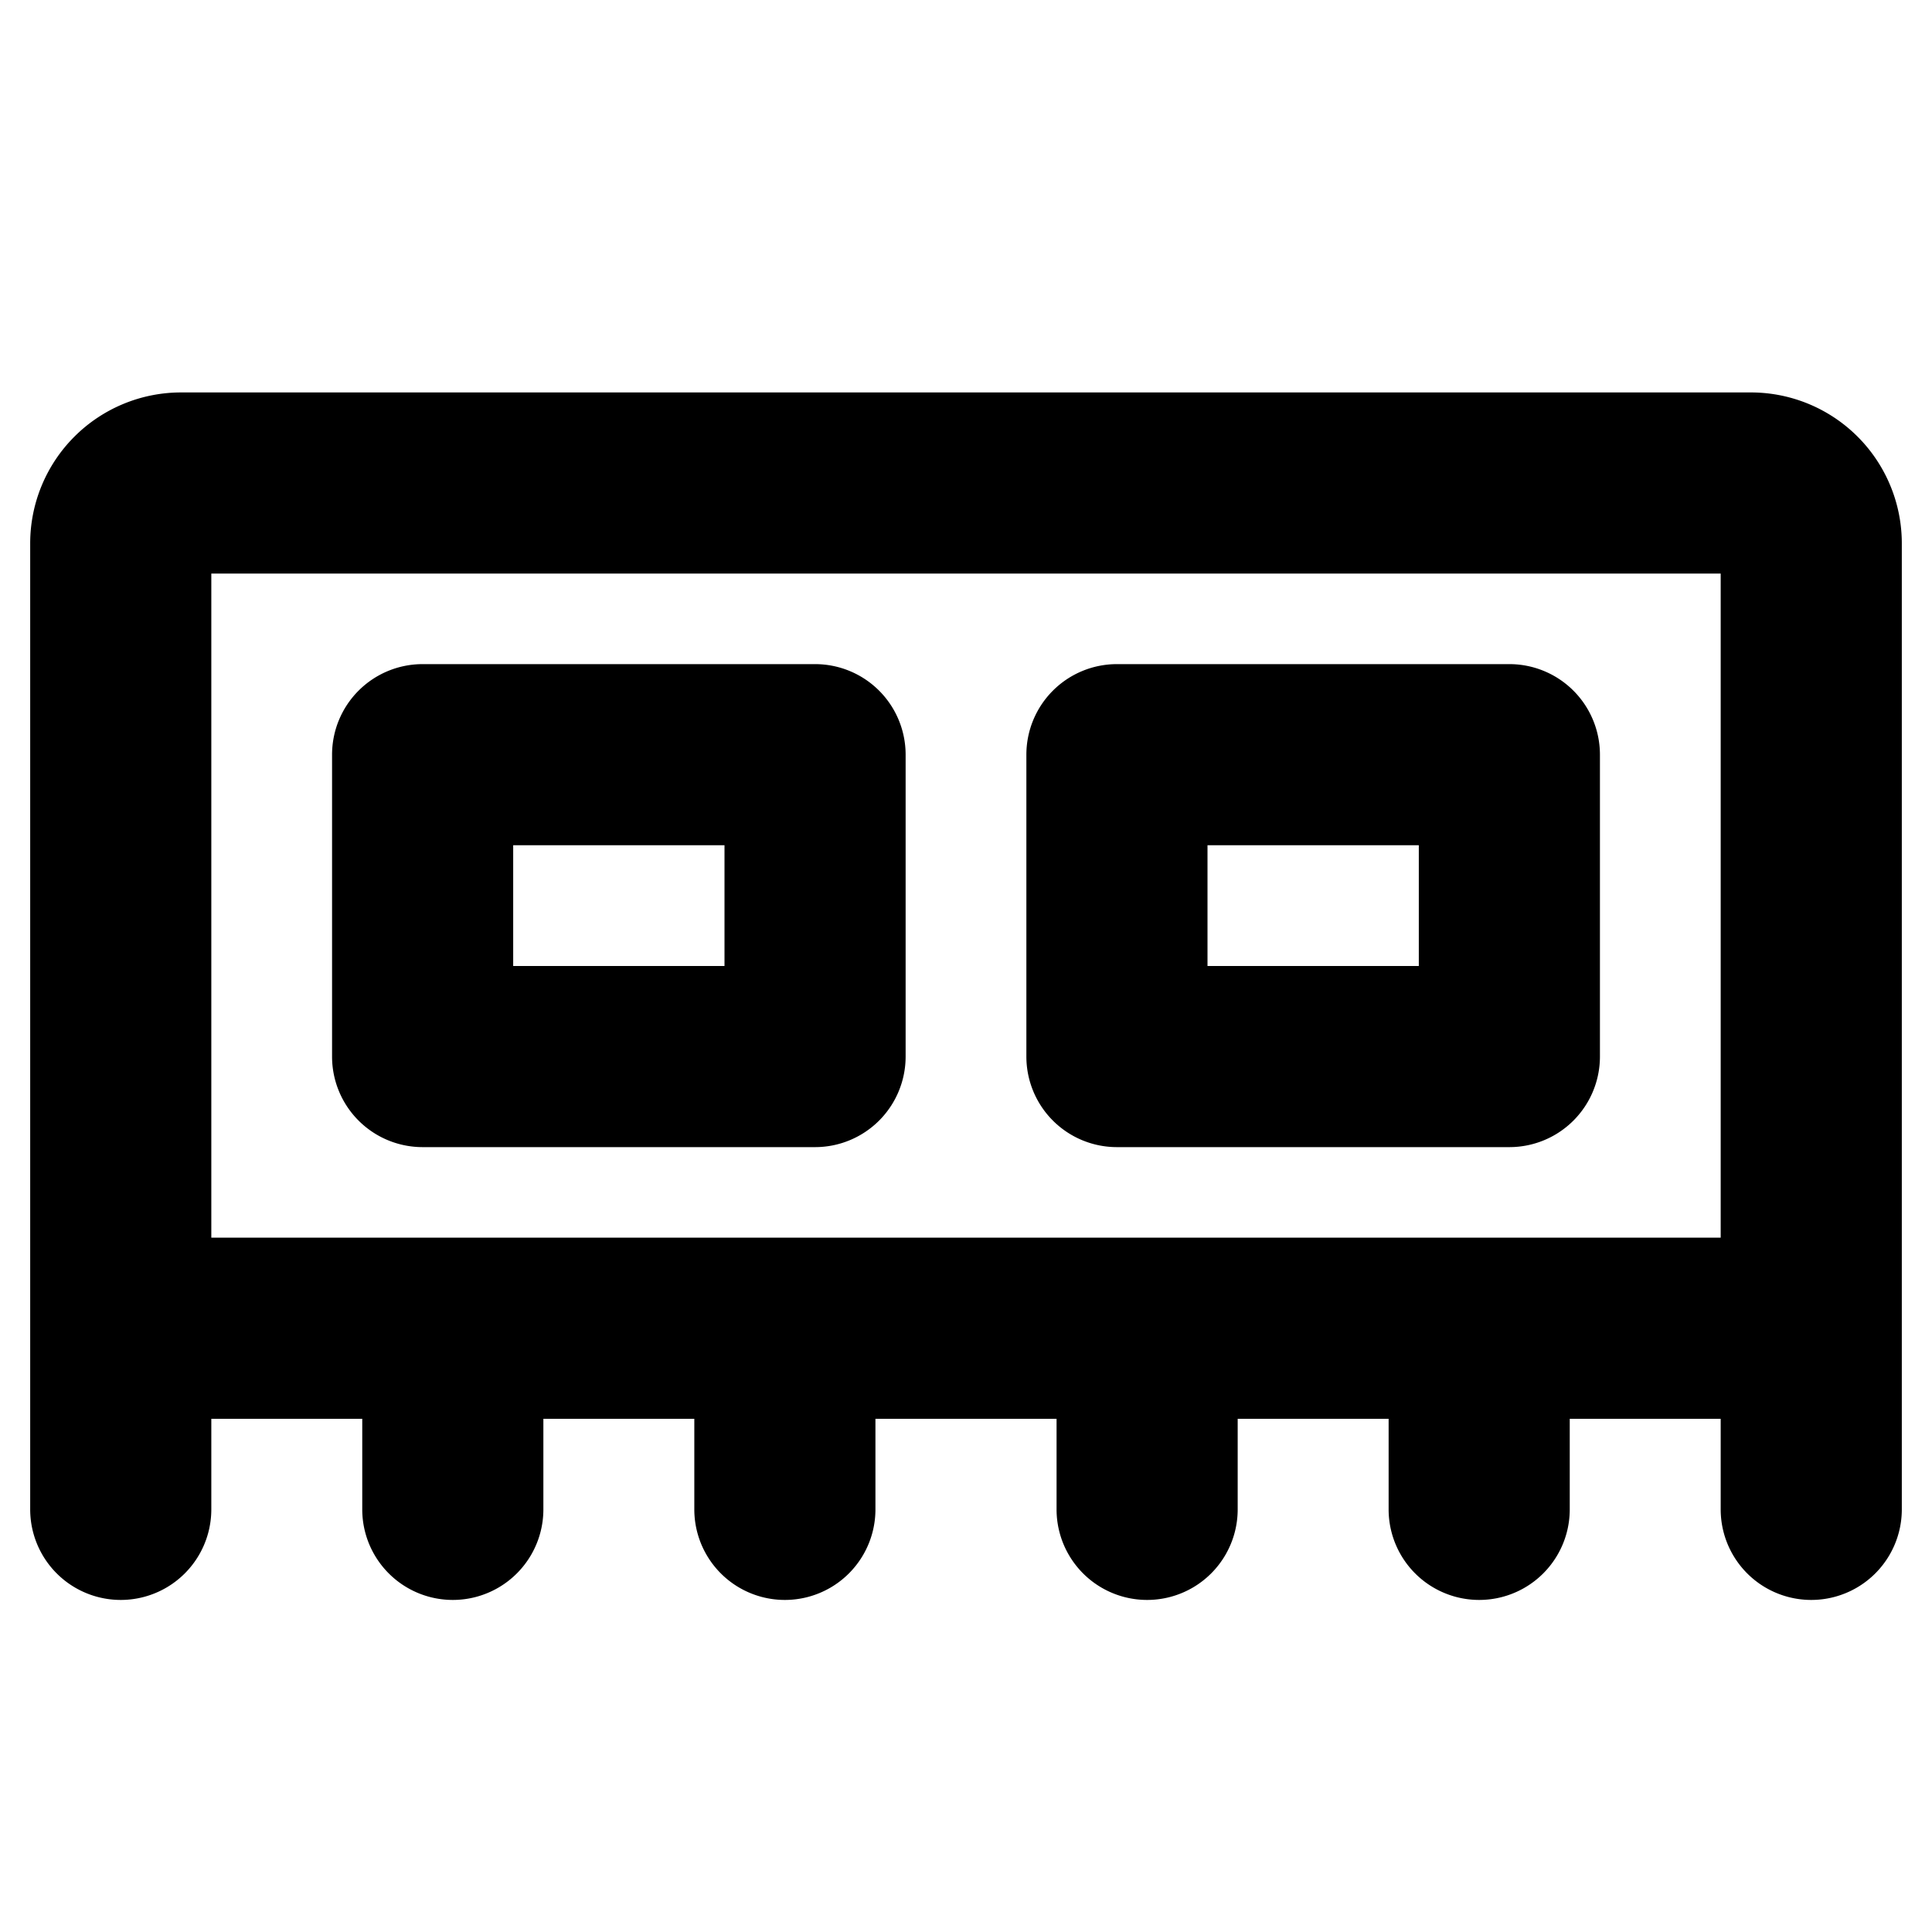 <svg xmlns="http://www.w3.org/2000/svg" viewBox="0 0 256 256" fill="currentColor"><path d="M232,52H24A20,20,0,0,0,4,72V200a12,12,0,0,0,24,0V188H48v12a12,12,0,0,0,24,0V188H92v12a12,12,0,0,0,24,0V188h24v12a12,12,0,0,0,24,0V188h20v12a12,12,0,0,0,24,0V188h20v12a12,12,0,0,0,24,0V72A20,20,0,0,0,232,52ZM28,76H228v88H28Zm92,64V100a12,12,0,0,0-12-12H56a12,12,0,0,0-12,12v40a12,12,0,0,0,12,12h52A12,12,0,0,0,120,140ZM96,128H68V112H96Zm52,24h52a12,12,0,0,0,12-12V100a12,12,0,0,0-12-12H148a12,12,0,0,0-12,12v40A12,12,0,0,0,148,152Zm12-40h28v16H160Z"/></svg>